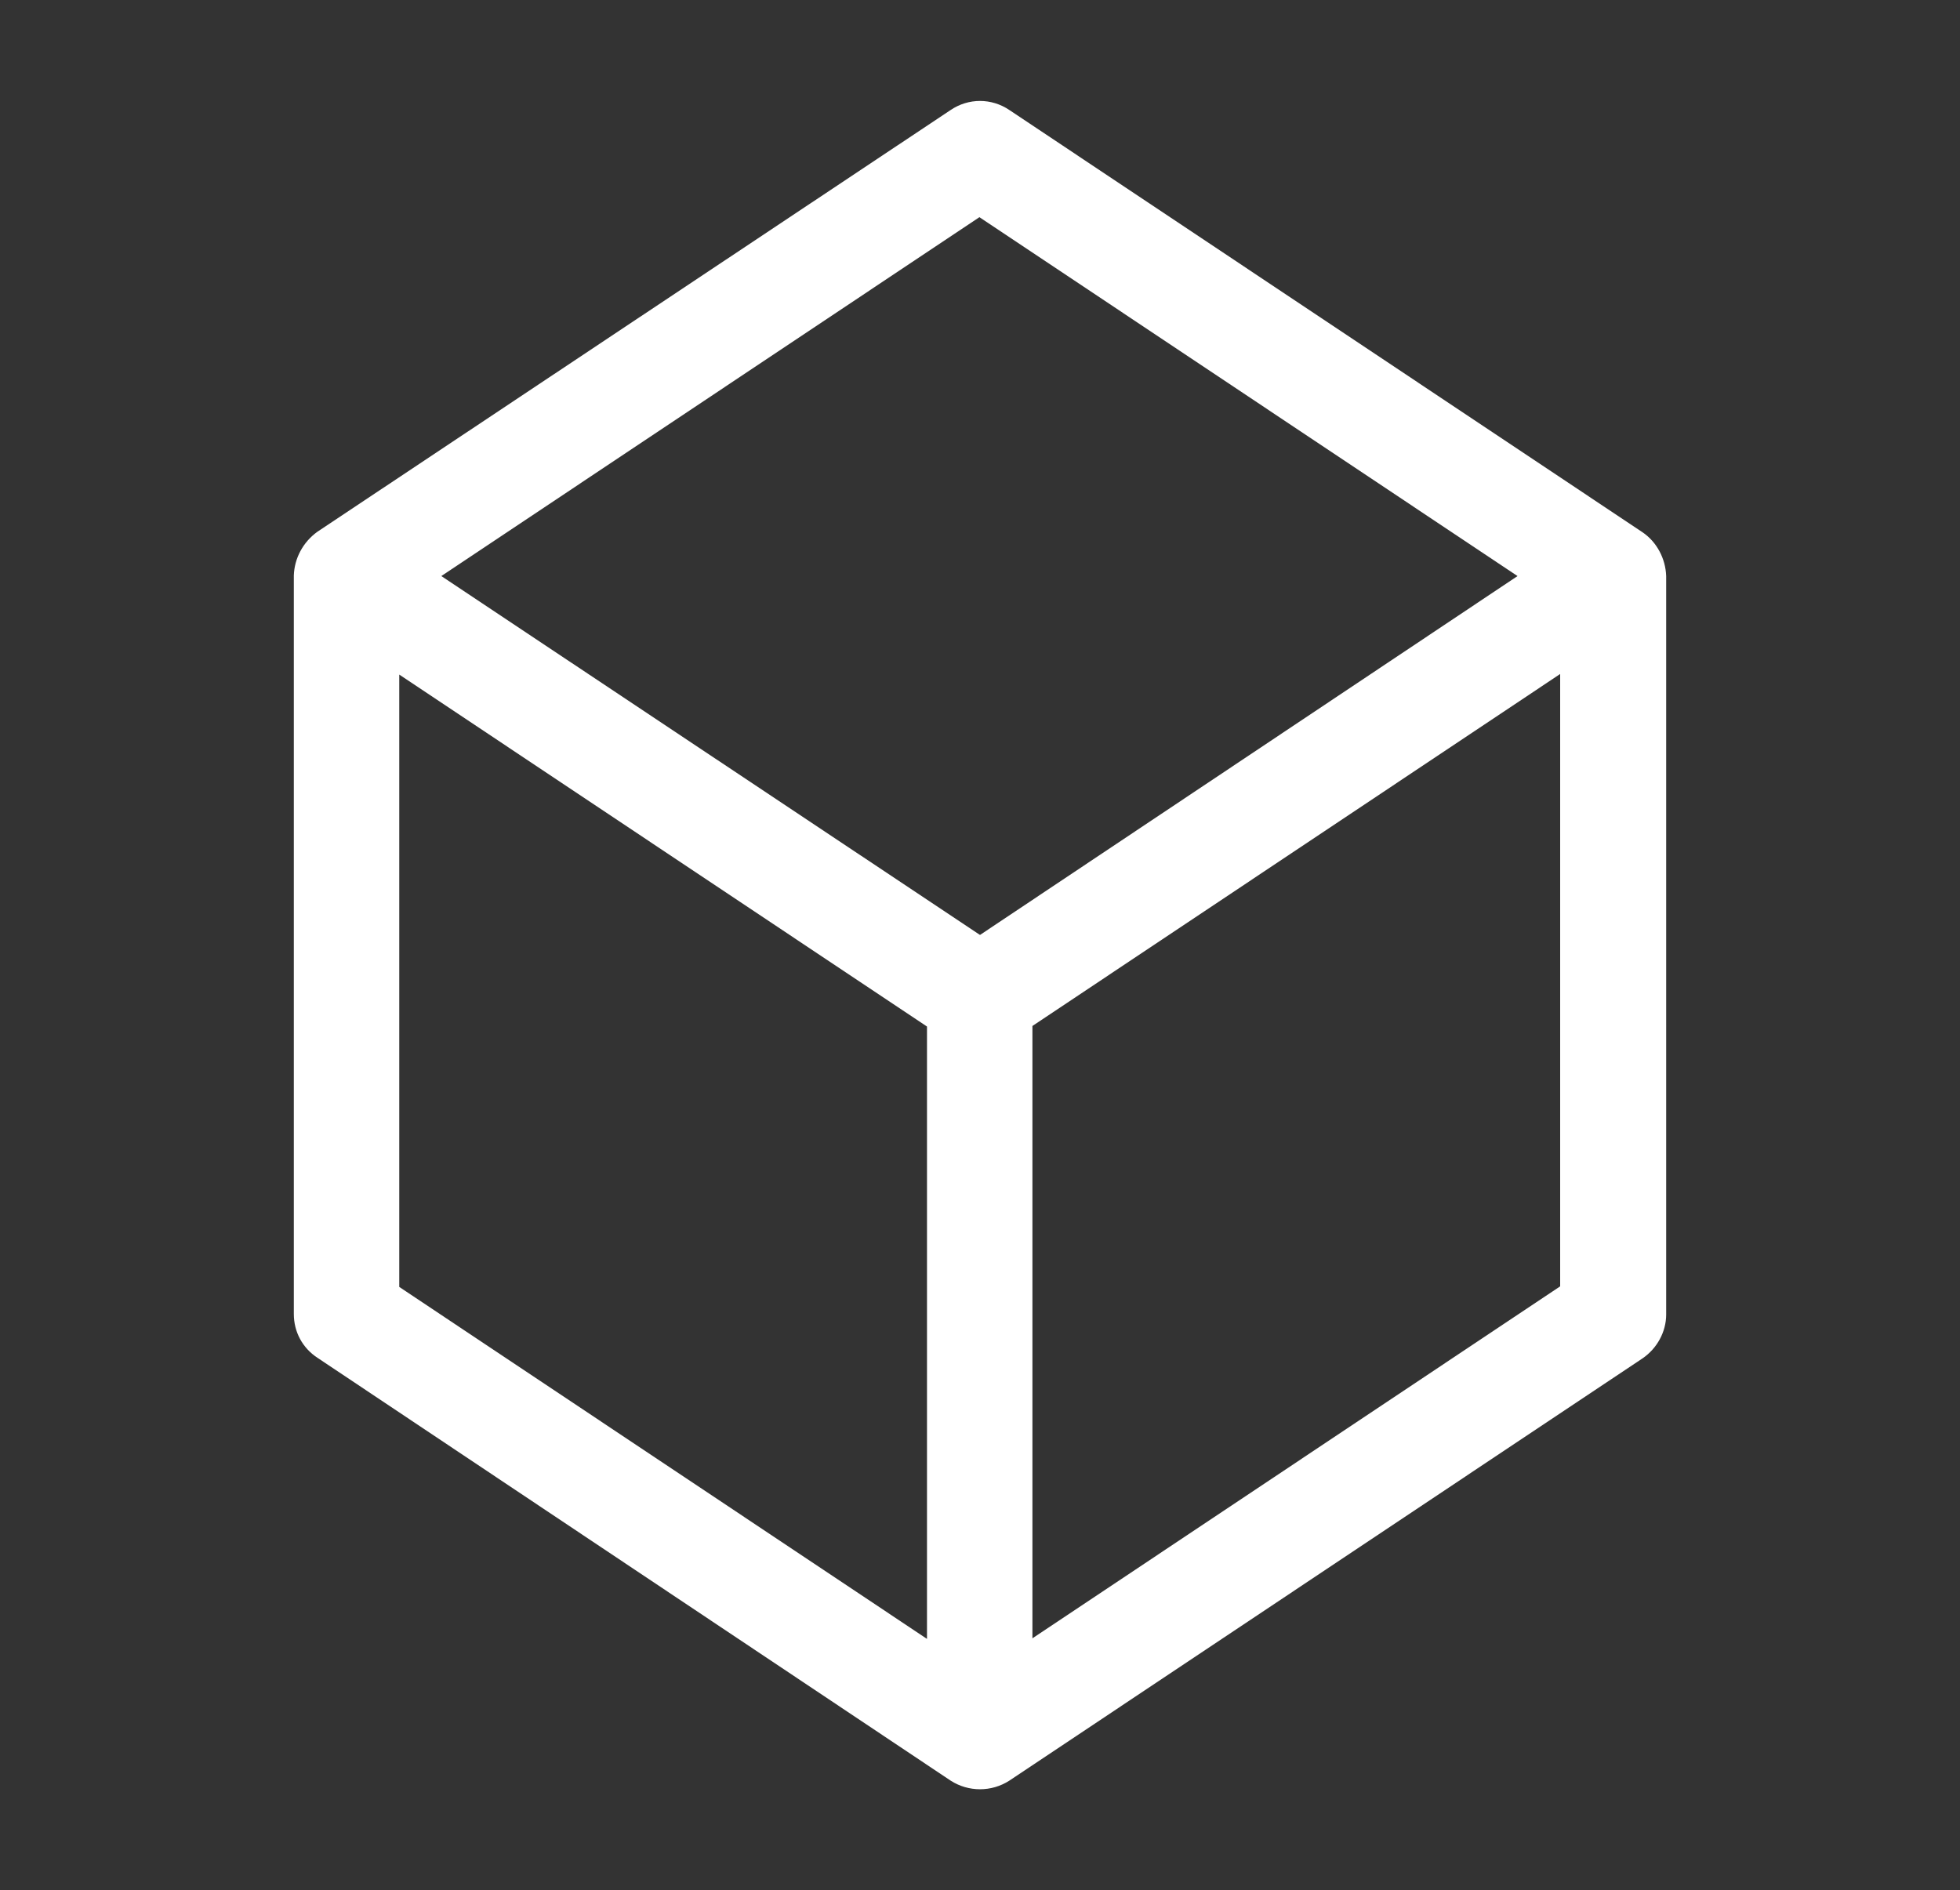 <?xml version="1.0" encoding="utf-8"?>
<!-- Generator: Adobe Illustrator 22.0.1, SVG Export Plug-In . SVG Version: 6.00 Build 0)  -->
<svg version="1.1" id="Capa_1" xmlns="http://www.w3.org/2000/svg" xmlns:xlink="http://www.w3.org/1999/xlink" x="0px" y="0px"
	 viewBox="0 0 340.2 328.1" style="enable-background:new 0 0 340.2 328.1;" xml:space="preserve">
<rect x="0" y="0" width="340.2" height="328.1" fill="#333333" stroke="none"/>
<style type="text/css">
	.st0{fill:#FFFFFF;}
</style>
<g>
	<path class="st0" d="M165,19.1L55.1,92.3c-2.5,1.8-4,4.6-4.1,7.6v128.2c0,3.1,1.5,5.9,4.1,7.6L165,309.1c3.1,2,7.1,2,10.2,0
		l109.9-73.3c2.5-1.7,4.1-4.6,4.1-7.6V100c-0.1-3-1.6-5.9-4.1-7.6L175.2,19.1C172.1,17,168.1,17,165,19.1z M69.3,117.1l91.6,61.1
		v106.3l-91.6-61.1V117.1z M179.2,284.4V178.1l91.6-61.1v106.3L179.2,284.4z M170.1,162.3L76.6,100l93.4-62.3l93.4,62.3L170.1,162.3
		z"/>
</g>
</svg>
